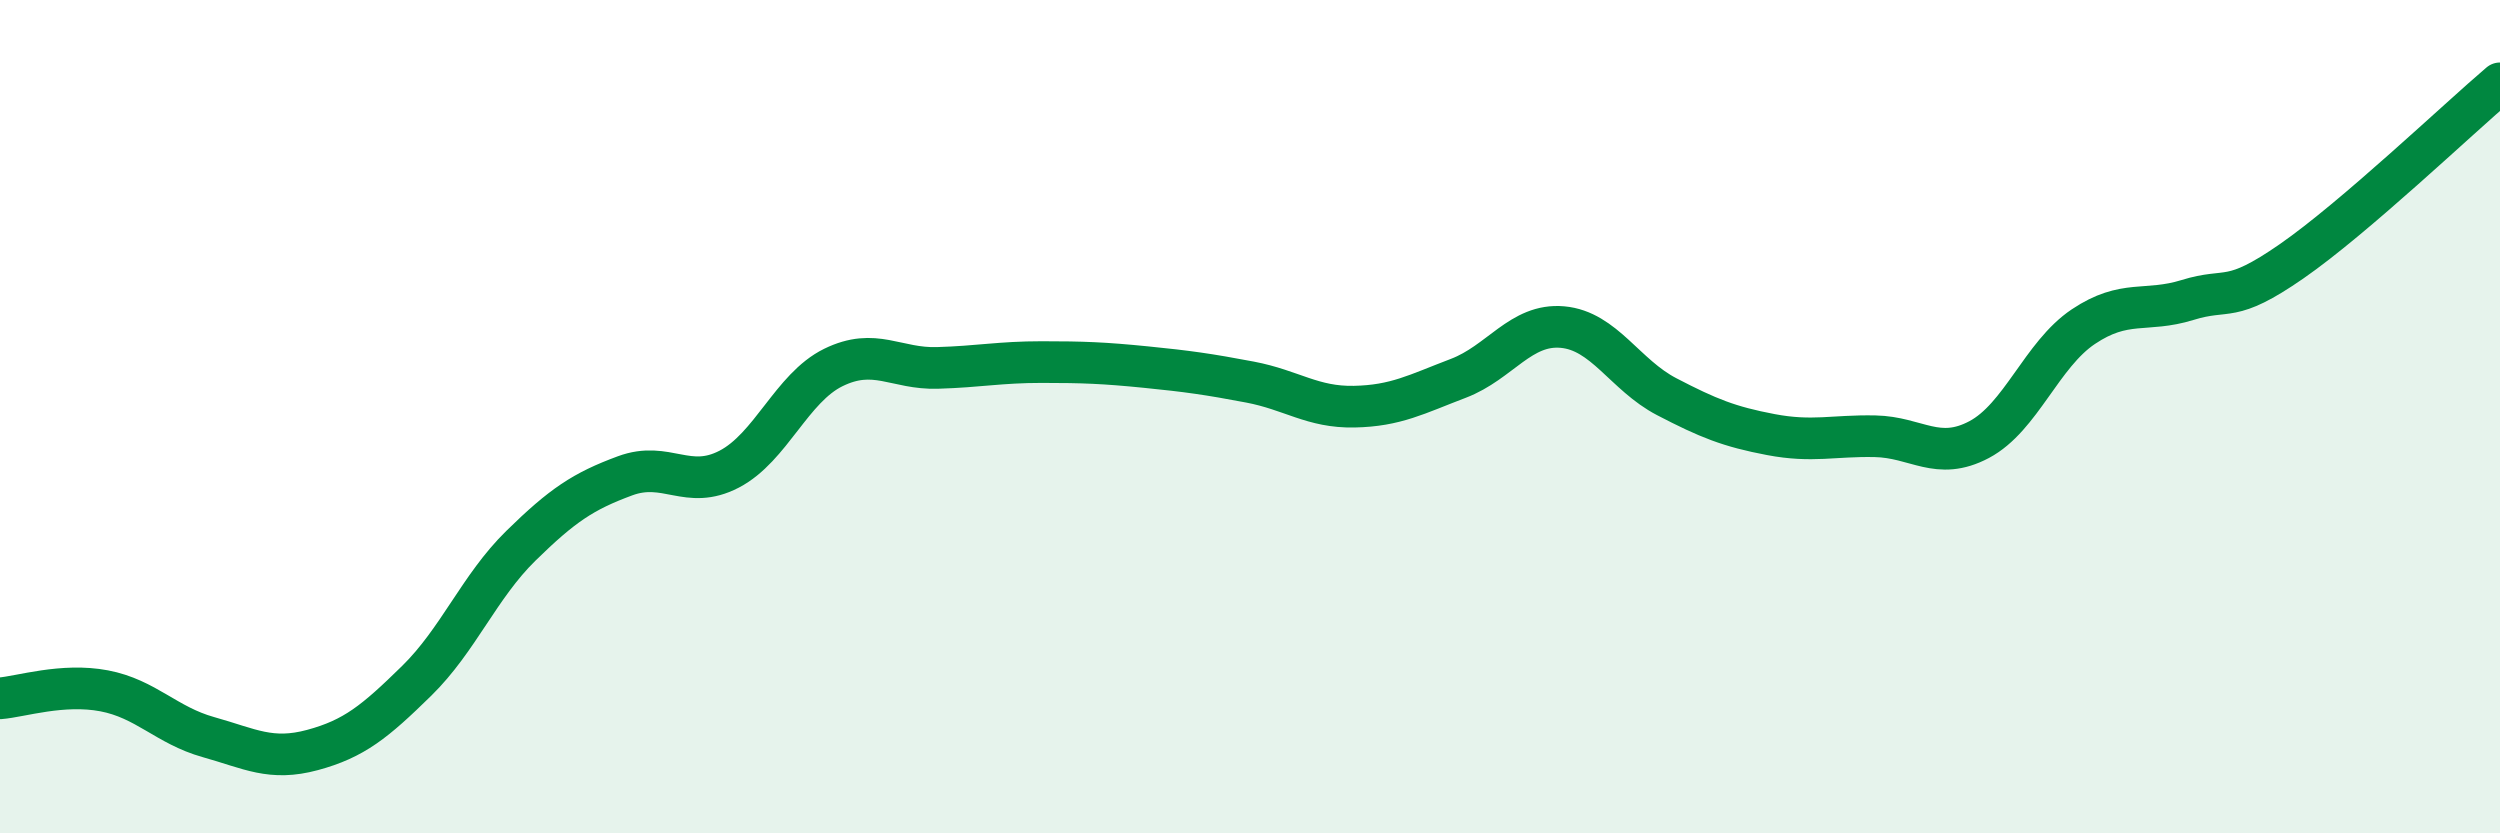 
    <svg width="60" height="20" viewBox="0 0 60 20" xmlns="http://www.w3.org/2000/svg">
      <path
        d="M 0,16.76 C 0.5,16.72 1.5,16.39 2.5,16.58 C 3.5,16.77 4,17.41 5,17.69 C 6,17.97 6.5,18.27 7.5,18 C 8.5,17.73 9,17.32 10,16.34 C 11,15.36 11.5,14.08 12.5,13.1 C 13.5,12.12 14,11.79 15,11.42 C 16,11.05 16.5,11.78 17.5,11.26 C 18.5,10.74 19,9.31 20,8.82 C 21,8.33 21.5,8.86 22.5,8.83 C 23.5,8.8 24,8.69 25,8.69 C 26,8.69 26.5,8.71 27.5,8.81 C 28.5,8.91 29,8.98 30,9.17 C 31,9.36 31.5,9.78 32.5,9.76 C 33.5,9.74 34,9.46 35,9.08 C 36,8.7 36.5,7.76 37.5,7.85 C 38.5,7.94 39,9 40,9.52 C 41,10.04 41.5,10.24 42.5,10.43 C 43.5,10.62 44,10.45 45,10.47 C 46,10.49 46.5,11.08 47.5,10.55 C 48.5,10.02 49,8.51 50,7.84 C 51,7.17 51.5,7.51 52.5,7.2 C 53.5,6.89 53.5,7.31 55,6.27 C 56.5,5.23 59,2.85 60,2L60 20L0 20Z"
        fill="#008740"
        opacity="0.1"
        stroke-linecap="round"
        stroke-linejoin="round"
      />
      <path
        d="M 0,16.76 C 0.5,16.72 1.5,16.39 2.5,16.58 C 3.5,16.77 4,17.41 5,17.69 C 6,17.97 6.5,18.27 7.5,18 C 8.5,17.73 9,17.32 10,16.34 C 11,15.36 11.5,14.08 12.5,13.1 C 13.5,12.12 14,11.79 15,11.42 C 16,11.05 16.5,11.78 17.5,11.26 C 18.5,10.74 19,9.31 20,8.82 C 21,8.33 21.5,8.86 22.5,8.83 C 23.5,8.8 24,8.69 25,8.69 C 26,8.69 26.5,8.71 27.5,8.81 C 28.5,8.91 29,8.98 30,9.17 C 31,9.36 31.5,9.78 32.5,9.76 C 33.5,9.74 34,9.46 35,9.08 C 36,8.7 36.5,7.76 37.5,7.85 C 38.5,7.94 39,9 40,9.52 C 41,10.04 41.5,10.24 42.5,10.43 C 43.5,10.62 44,10.45 45,10.47 C 46,10.49 46.5,11.08 47.5,10.55 C 48.5,10.02 49,8.51 50,7.84 C 51,7.17 51.5,7.51 52.5,7.2 C 53.5,6.89 53.5,7.31 55,6.27 C 56.5,5.23 59,2.85 60,2"
        stroke="#008740"
        stroke-width="1"
        fill="none"
        stroke-linecap="round"
        stroke-linejoin="round"
      />
    </svg>
  